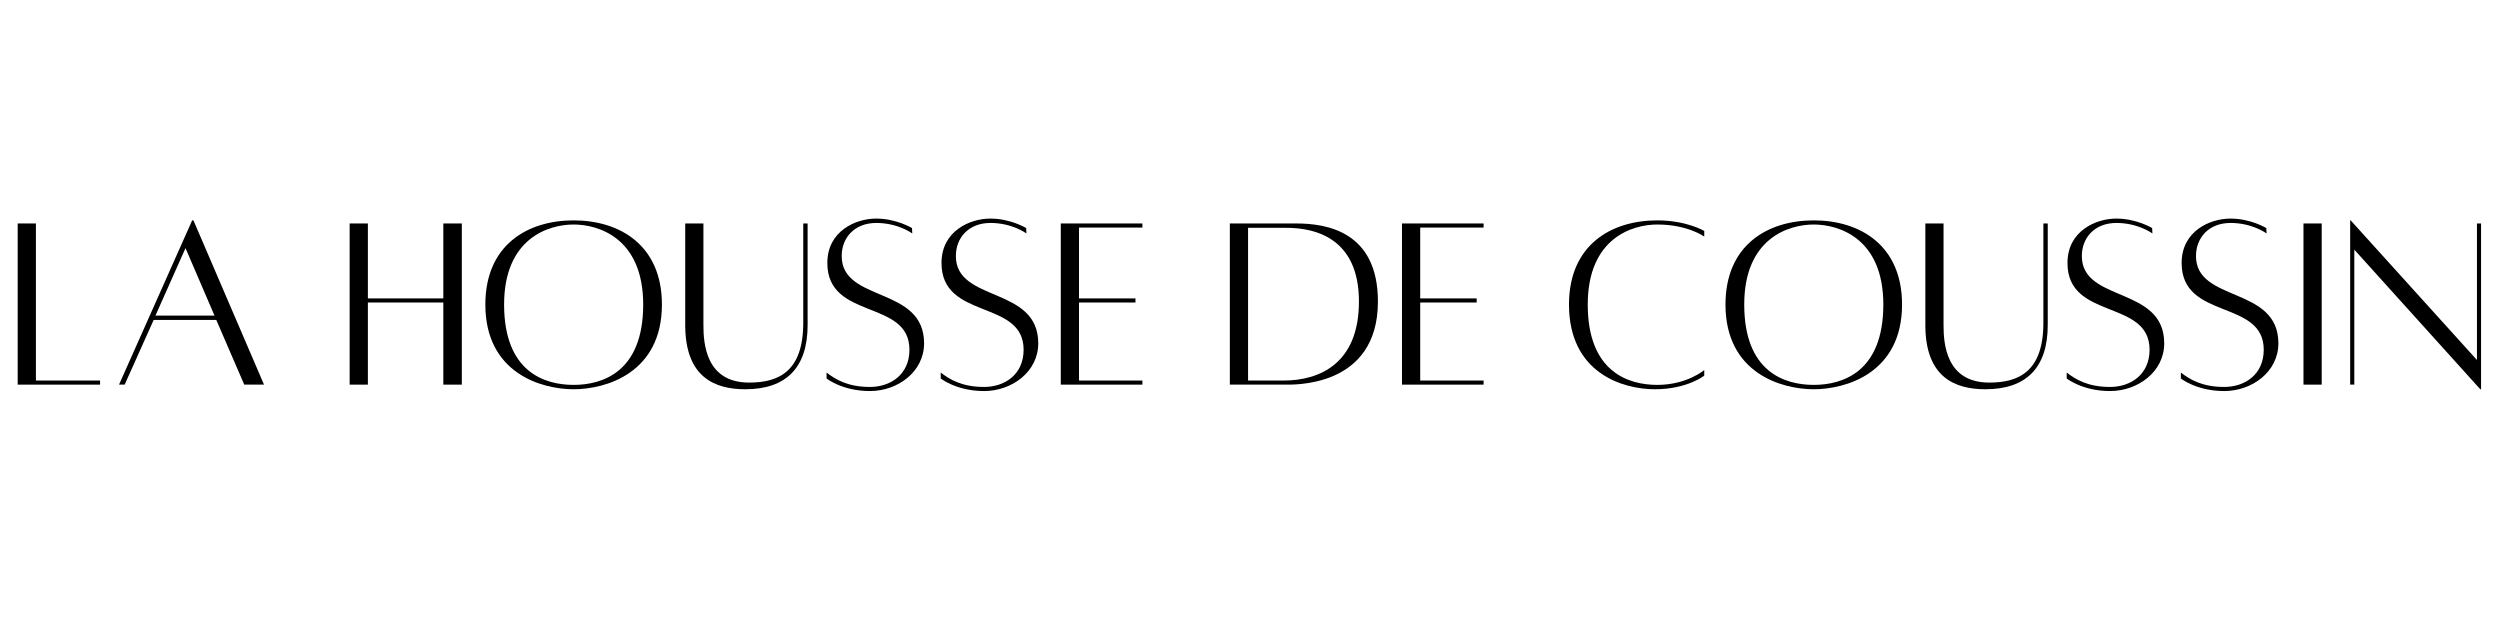 <svg xmlns="http://www.w3.org/2000/svg" xmlns:xlink="http://www.w3.org/1999/xlink" width="400" zoomAndPan="magnify" viewBox="0 0 300 75" height="100" preserveAspectRatio="xMidYMid meet" version="1.0"><defs><g/></defs><rect x="-30" width="360" fill="#ffffff" y="-7.5" height="90" fill-opacity="1"/><rect x="-30" width="360" fill="#ffffff" y="-7.5" height="90" fill-opacity="1"/><g fill="#000000" fill-opacity="1"><g transform="translate(0.645, 46.125)"><g><path d="M 3.664 -0.461 L 3.664 -19.309 L 1.477 -19.309 L 1.477 0.031 L 11.363 0.031 L 11.363 -0.461 Z M 3.664 -0.461 "/></g></g></g><g fill="#000000" fill-opacity="1"><g transform="translate(13.205, 46.125)"><g><path d="M 16.105 0.031 L 18.477 0.031 L 10.008 -19.68 L 9.855 -19.68 L 1.078 0.031 L 1.754 0.031 L 5.234 -7.73 L 12.75 -7.73 Z M 5.449 -8.254 L 9.055 -16.352 L 12.535 -8.254 Z M 5.449 -8.254 "/></g></g></g><g fill="#000000" fill-opacity="1"><g transform="translate(32.784, 46.125)"><g/></g></g><g fill="#000000" fill-opacity="1"><g transform="translate(40.481, 46.125)"><g><path d="M 12.719 -19.309 L 12.719 -10.316 L 3.664 -10.316 L 3.664 -19.309 L 1.477 -19.309 L 1.477 0.031 L 3.664 0.031 L 3.664 -9.824 L 12.719 -9.824 L 12.719 0.031 L 14.938 0.031 L 14.938 -19.309 Z M 12.719 -19.309 "/></g></g></g><g fill="#000000" fill-opacity="1"><g transform="translate(57.012, 46.125)"><g><path d="M 11.824 -19.68 C 6.281 -19.68 1.23 -16.723 1.23 -9.578 C 1.23 -1.355 7.945 0.586 11.824 0.586 C 15.676 0.586 22.418 -1.355 22.418 -9.578 C 22.418 -16.723 17.336 -19.68 11.824 -19.68 Z M 11.824 0.062 C 8.344 0.062 3.48 -1.477 3.48 -9.578 C 3.48 -17.555 8.84 -19.184 11.824 -19.184 C 14.812 -19.184 20.172 -17.555 20.172 -9.578 C 20.172 -1.477 15.273 0.062 11.824 0.062 Z M 11.824 0.062 "/></g></g></g><g fill="#000000" fill-opacity="1"><g transform="translate(80.84, 46.125)"><g><path d="M 15.551 -19.309 L 15.551 -7.391 C 15.551 -1.508 12.562 -0.215 9.055 -0.215 C 3.848 -0.215 3.57 -4.926 3.57 -7.113 L 3.57 -19.309 L 1.387 -19.309 L 1.387 -7.113 C 1.387 -0.832 4.957 0.586 8.594 0.586 C 13.52 0.586 16.074 -2.031 16.074 -7.113 L 16.074 -19.309 Z M 15.551 -19.309 "/></g></g></g><g fill="#000000" fill-opacity="1"><g transform="translate(98.418, 46.125)"><g><path d="M 0.77 -1.418 L 0.77 -0.707 C 0.77 -0.707 2.648 0.801 5.973 0.801 C 9.301 0.801 12.473 -1.508 12.473 -4.926 C 12.473 -11.824 2.586 -9.793 2.586 -15.398 C 2.586 -17.582 4.098 -19.371 6.742 -19.371 C 9.363 -19.371 11.055 -18.109 11.055 -18.109 L 11.023 -18.754 C 11.023 -18.754 9.176 -19.895 6.715 -19.895 C 4.281 -19.895 0.863 -18.414 0.863 -14.566 C 0.863 -7.668 10.715 -10.254 10.715 -4.156 C 10.715 -1.172 8.438 0.309 5.973 0.309 C 3.324 0.309 1.848 -0.586 0.77 -1.418 Z M 0.77 -1.418 "/></g></g></g><g fill="#000000" fill-opacity="1"><g transform="translate(112.118, 46.125)"><g><path d="M 0.77 -1.418 L 0.77 -0.707 C 0.77 -0.707 2.648 0.801 5.973 0.801 C 9.301 0.801 12.473 -1.508 12.473 -4.926 C 12.473 -11.824 2.586 -9.793 2.586 -15.398 C 2.586 -17.582 4.098 -19.371 6.742 -19.371 C 9.363 -19.371 11.055 -18.109 11.055 -18.109 L 11.023 -18.754 C 11.023 -18.754 9.176 -19.895 6.715 -19.895 C 4.281 -19.895 0.863 -18.414 0.863 -14.566 C 0.863 -7.668 10.715 -10.254 10.715 -4.156 C 10.715 -1.172 8.438 0.309 5.973 0.309 C 3.324 0.309 1.848 -0.586 0.77 -1.418 Z M 0.77 -1.418 "/></g></g></g><g fill="#000000" fill-opacity="1"><g transform="translate(125.817, 46.125)"><g><path d="M 11.27 -18.816 L 11.27 -19.309 L 1.477 -19.309 L 1.477 0.031 L 11.27 0.031 L 11.27 -0.461 L 3.664 -0.461 L 3.664 -9.824 L 10.441 -9.824 L 10.441 -10.316 L 3.664 -10.316 L 3.664 -18.816 Z M 11.27 -18.816 "/></g></g></g><g fill="#000000" fill-opacity="1"><g transform="translate(138.408, 46.125)"><g/></g></g><g fill="#000000" fill-opacity="1"><g transform="translate(146.104, 46.125)"><g><path d="M 9.453 -19.309 L 1.477 -19.309 L 1.477 0.031 L 8.008 0.031 C 8.93 0.031 19.246 0.492 19.246 -9.945 C 19.246 -18.383 13.027 -19.309 9.453 -19.309 Z M 7.945 -0.461 L 3.664 -0.461 L 3.664 -18.785 L 8.285 -18.785 C 11.793 -18.785 16.969 -17.492 16.969 -9.945 C 16.969 -2.434 12.164 -0.461 7.945 -0.461 Z M 7.945 -0.461 "/></g></g></g><g fill="#000000" fill-opacity="1"><g transform="translate(166.761, 46.125)"><g><path d="M 11.27 -18.816 L 11.27 -19.309 L 1.477 -19.309 L 1.477 0.031 L 11.27 0.031 L 11.27 -0.461 L 3.664 -0.461 L 3.664 -9.824 L 10.441 -9.824 L 10.441 -10.316 L 3.664 -10.316 L 3.664 -18.816 Z M 11.27 -18.816 "/></g></g></g><g fill="#000000" fill-opacity="1"><g transform="translate(179.352, 46.125)"><g/></g></g><g fill="#000000" fill-opacity="1"><g transform="translate(187.049, 46.125)"><g><path d="M 17.461 -1.723 C 17.461 -1.723 15.398 0.062 11.824 0.062 C 8.375 0.062 3.48 -1.477 3.48 -9.578 C 3.48 -17.555 8.84 -19.184 11.824 -19.184 C 15.461 -19.184 17.461 -17.738 17.461 -17.738 L 17.461 -18.414 C 17.461 -18.414 15.336 -19.68 11.824 -19.68 C 6.281 -19.68 1.23 -16.723 1.23 -9.578 C 1.23 -1.355 7.668 0.586 11.547 0.586 C 15.398 0.586 17.461 -1.047 17.461 -1.047 Z M 17.461 -1.723 "/></g></g></g><g fill="#000000" fill-opacity="1"><g transform="translate(205.828, 46.125)"><g><path d="M 11.824 -19.68 C 6.281 -19.68 1.23 -16.723 1.23 -9.578 C 1.23 -1.355 7.945 0.586 11.824 0.586 C 15.676 0.586 22.418 -1.355 22.418 -9.578 C 22.418 -16.723 17.336 -19.68 11.824 -19.68 Z M 11.824 0.062 C 8.344 0.062 3.48 -1.477 3.48 -9.578 C 3.48 -17.555 8.84 -19.184 11.824 -19.184 C 14.812 -19.184 20.172 -17.555 20.172 -9.578 C 20.172 -1.477 15.273 0.062 11.824 0.062 Z M 11.824 0.062 "/></g></g></g><g fill="#000000" fill-opacity="1"><g transform="translate(229.655, 46.125)"><g><path d="M 15.551 -19.309 L 15.551 -7.391 C 15.551 -1.508 12.562 -0.215 9.055 -0.215 C 3.848 -0.215 3.57 -4.926 3.57 -7.113 L 3.57 -19.309 L 1.387 -19.309 L 1.387 -7.113 C 1.387 -0.832 4.957 0.586 8.594 0.586 C 13.52 0.586 16.074 -2.031 16.074 -7.113 L 16.074 -19.309 Z M 15.551 -19.309 "/></g></g></g><g fill="#000000" fill-opacity="1"><g transform="translate(247.234, 46.125)"><g><path d="M 0.77 -1.418 L 0.77 -0.707 C 0.77 -0.707 2.648 0.801 5.973 0.801 C 9.301 0.801 12.473 -1.508 12.473 -4.926 C 12.473 -11.824 2.586 -9.793 2.586 -15.398 C 2.586 -17.582 4.098 -19.371 6.742 -19.371 C 9.363 -19.371 11.055 -18.109 11.055 -18.109 L 11.023 -18.754 C 11.023 -18.754 9.176 -19.895 6.715 -19.895 C 4.281 -19.895 0.863 -18.414 0.863 -14.566 C 0.863 -7.668 10.715 -10.254 10.715 -4.156 C 10.715 -1.172 8.438 0.309 5.973 0.309 C 3.324 0.309 1.848 -0.586 0.77 -1.418 Z M 0.77 -1.418 "/></g></g></g><g fill="#000000" fill-opacity="1"><g transform="translate(260.933, 46.125)"><g><path d="M 0.77 -1.418 L 0.77 -0.707 C 0.77 -0.707 2.648 0.801 5.973 0.801 C 9.301 0.801 12.473 -1.508 12.473 -4.926 C 12.473 -11.824 2.586 -9.793 2.586 -15.398 C 2.586 -17.582 4.098 -19.371 6.742 -19.371 C 9.363 -19.371 11.055 -18.109 11.055 -18.109 L 11.023 -18.754 C 11.023 -18.754 9.176 -19.895 6.715 -19.895 C 4.281 -19.895 0.863 -18.414 0.863 -14.566 C 0.863 -7.668 10.715 -10.254 10.715 -4.156 C 10.715 -1.172 8.438 0.309 5.973 0.309 C 3.324 0.309 1.848 -0.586 0.77 -1.418 Z M 0.77 -1.418 "/></g></g></g><g fill="#000000" fill-opacity="1"><g transform="translate(274.632, 46.125)"><g><path d="M 1.785 0.031 L 3.973 0.031 L 3.973 -19.309 L 1.785 -19.309 Z M 1.785 0.031 "/></g></g></g><g fill="#000000" fill-opacity="1"><g transform="translate(280.543, 46.125)"><g><path d="M 17.184 -19.309 L 16.691 -19.309 L 16.691 -2.926 L 1.539 -19.68 L 1.477 -19.68 L 1.477 0.031 L 1.973 0.031 L 1.973 -16.168 L 17.09 0.586 L 17.184 0.586 Z M 17.184 -19.309 "/></g></g></g></svg>